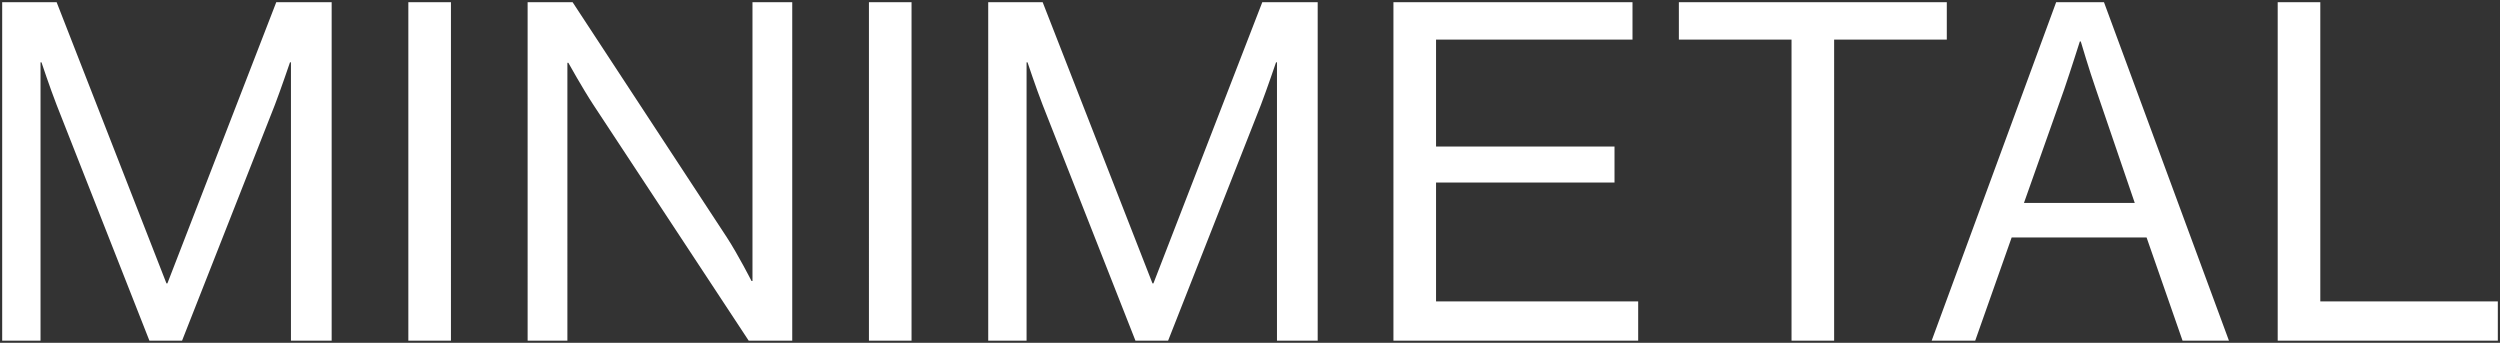 <?xml version="1.0" encoding="utf-8"?>
<!-- Generator: Adobe Illustrator 15.0.2, SVG Export Plug-In . SVG Version: 6.00 Build 0)  -->
<!DOCTYPE svg PUBLIC "-//W3C//DTD SVG 1.1//EN" "http://www.w3.org/Graphics/SVG/1.1/DTD/svg11.dtd">
<svg version="1.1" id="Layer_1" xmlns="http://www.w3.org/2000/svg" xmlns:xlink="http://www.w3.org/1999/xlink" x="0px" y="0px"
	 width="301.022px" height="41.28px" viewBox="0 0 301.022 41.28" enable-background="new 0 0 301.022 41.28" xml:space="preserve">
<rect x="0" y="0" width="301.022" height="41.28" fill="#333333" stroke="none"/>
<path fill="#FFFFFF" d="M0.263,41.018H4.88V7.502h0.114c0,0,1.026,3.078,1.824,5.13L17.99,41.018h3.933l11.172-28.386
	c0.741-1.938,1.824-5.13,1.824-5.13h0.114v33.516h4.902V0.263h-6.669l-13.11,33.858h-0.114L6.818,0.263H0.263V41.018L0.263,41.018z
	 M49.168,41.018h5.13V0.263h-5.13V41.018L49.168,41.018z M63.531,41.018h4.788V7.559h0.114c0,0,1.71,3.078,3.021,5.073
	l18.695,28.386h5.244V0.263h-4.788v33.573h-0.114c0,0-1.596-3.136-2.964-5.244L68.945,0.263H63.53L63.531,41.018L63.531,41.018z
	 M104.628,41.018h5.13V0.263h-5.13V41.018L104.628,41.018z M118.991,41.018h4.617V7.502h0.113c0,0,1.026,3.078,1.824,5.13
	l11.172,28.386h3.934l11.172-28.386c0.741-1.938,1.824-5.13,1.824-5.13h0.112v33.516h4.902V0.263h-6.669l-13.11,33.858h-0.114
	L125.545,0.263h-6.555L118.991,41.018L118.991,41.018z M167.782,41.018h29.469v-4.73h-24.339V21.979h21.489v-4.332h-21.489V4.766
	h23.655V0.263h-28.785V41.018L167.782,41.018z M202.152,4.766h13.564v36.252h5.13V4.766h13.566V0.263h-32.262L202.152,4.766
	L202.152,4.766z M232.589,41.018h5.244l4.389-12.426h16.245l4.332,12.426h5.586L253.337,0.263h-5.757L232.589,41.018L232.589,41.018
	z M248.549,10.751c0.798-2.337,1.881-5.757,1.881-5.757h0.114c0,0,1.026,3.477,1.824,5.757l4.674,13.68h-13.338L248.549,10.751
	L248.549,10.751z M274.255,41.018h26.505v-4.73h-21.375V0.263h-5.13V41.018L274.255,41.018z"/>
</svg>
